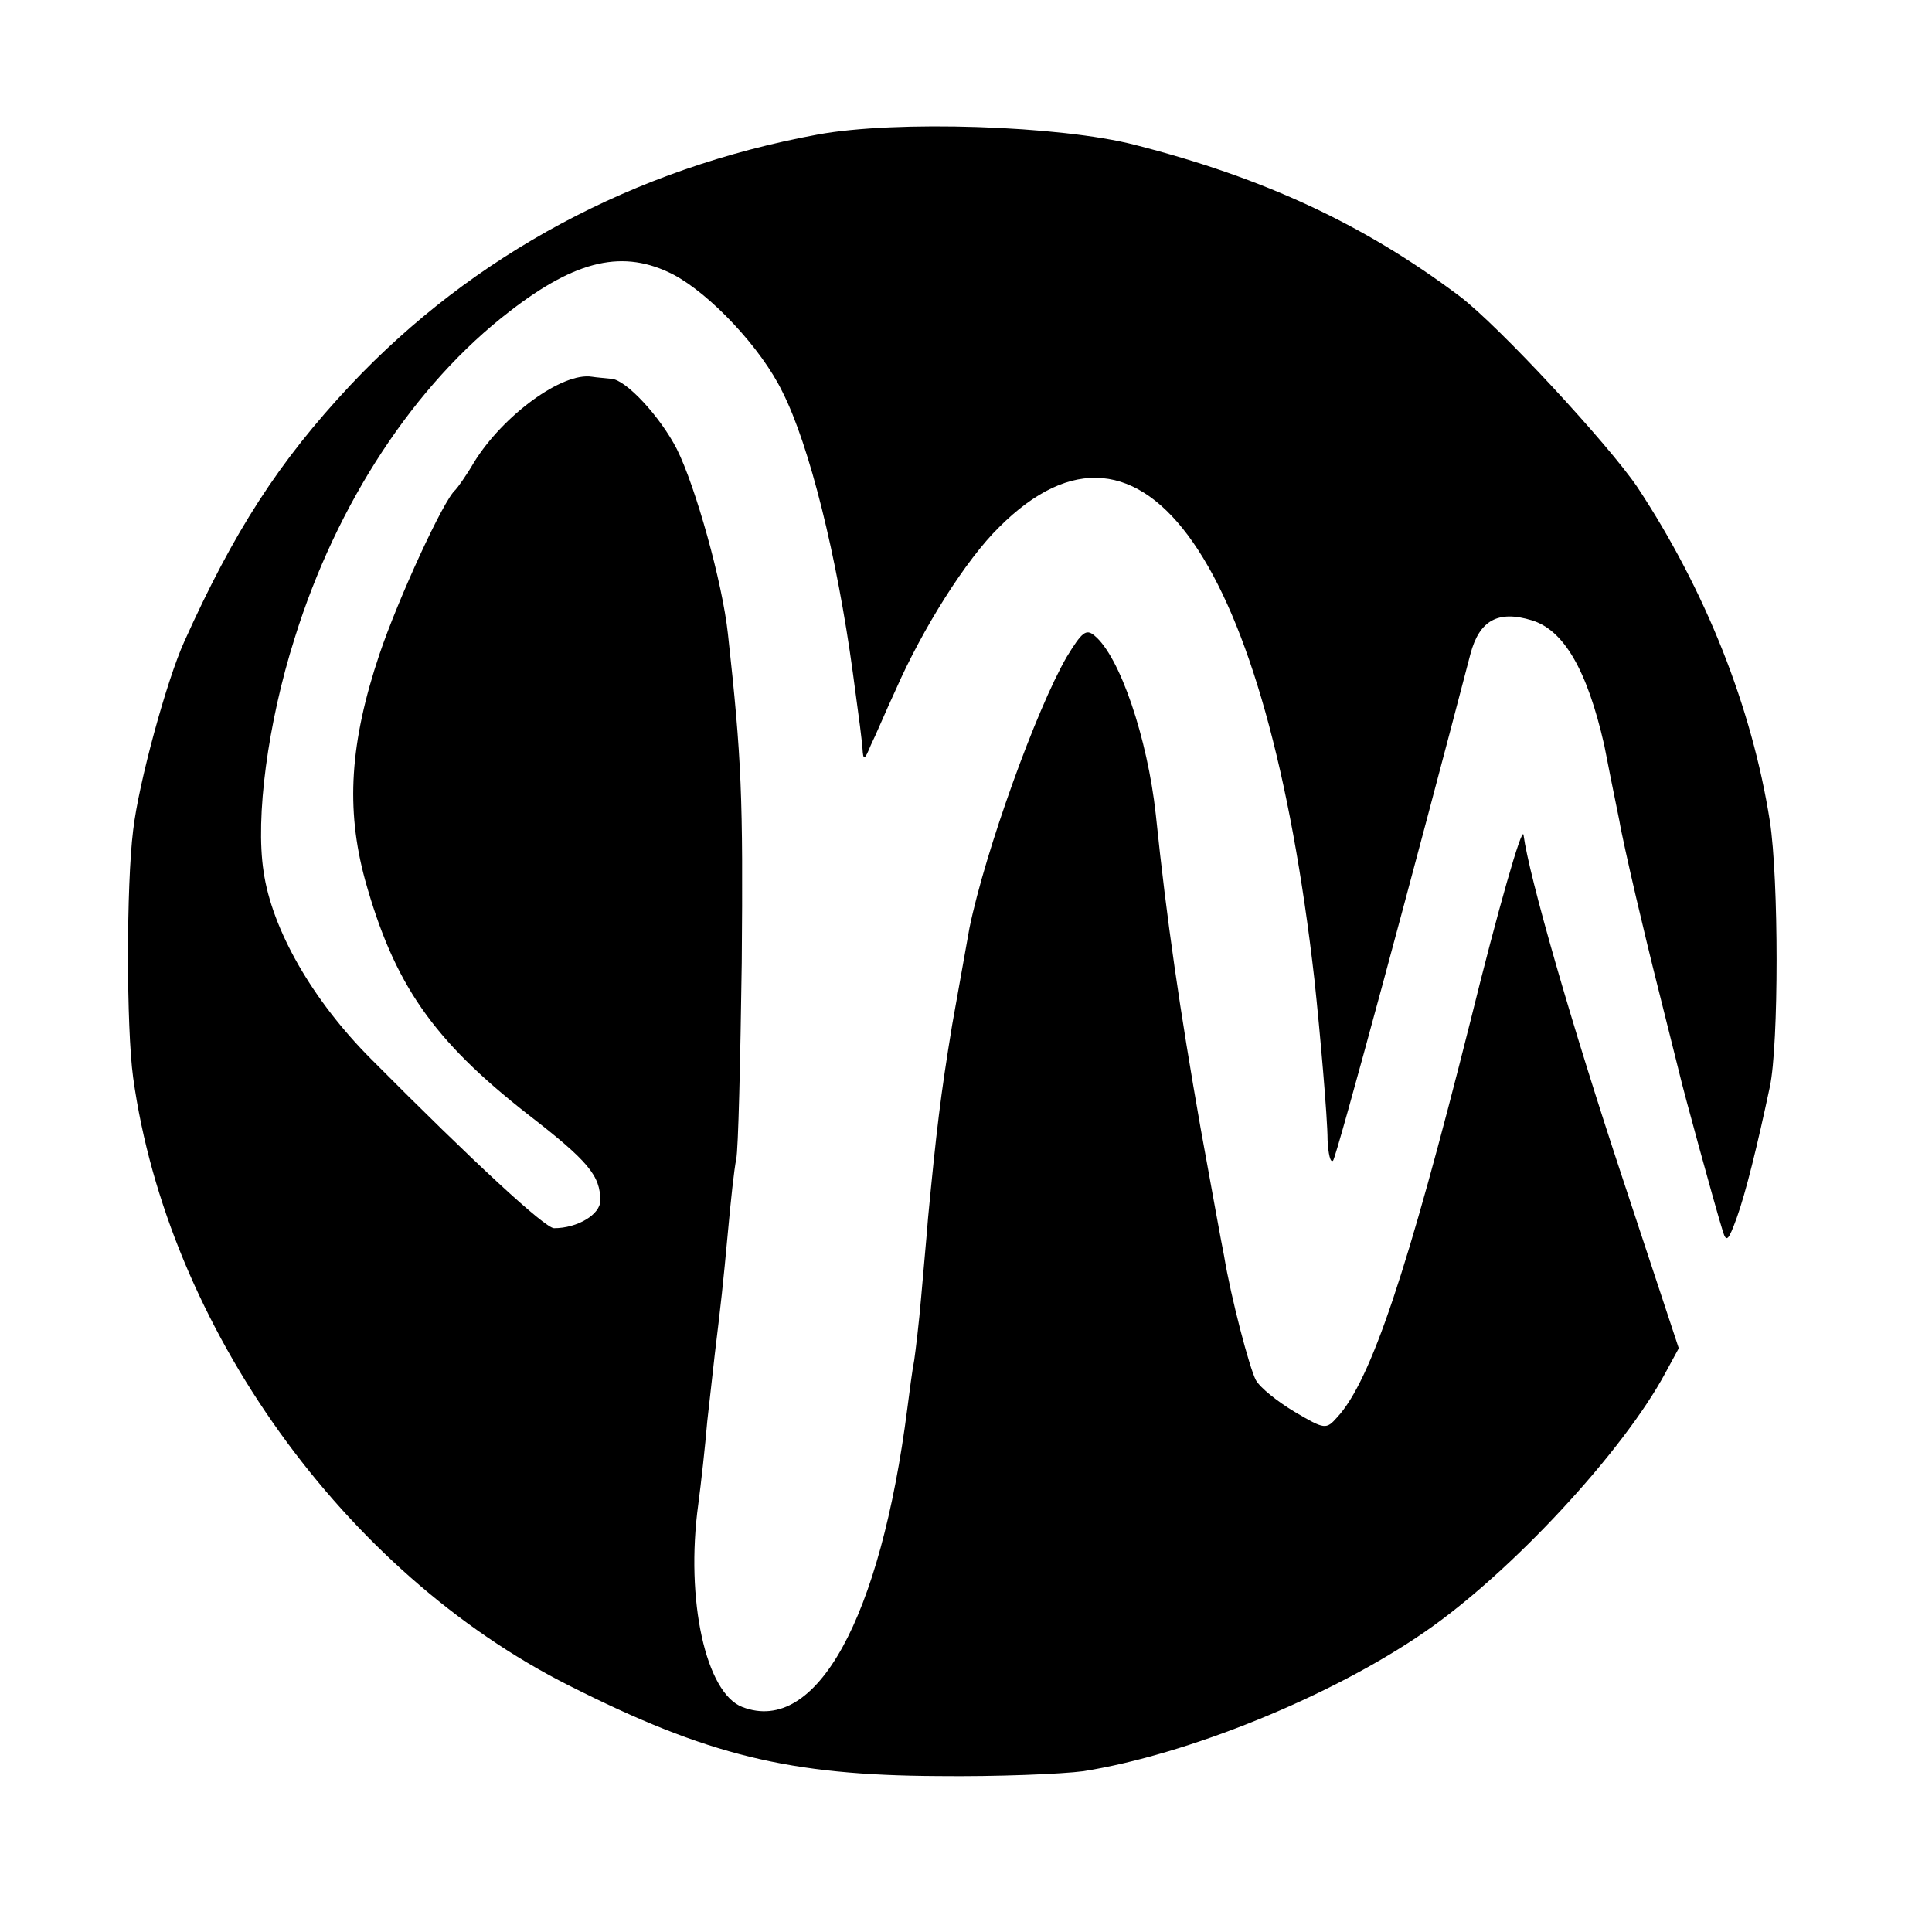 <?xml version="1.0" standalone="no"?>
<!DOCTYPE svg PUBLIC "-//W3C//DTD SVG 20010904//EN"
 "http://www.w3.org/TR/2001/REC-SVG-20010904/DTD/svg10.dtd">
<svg version="1.0" xmlns="http://www.w3.org/2000/svg"
 width="280pt" height="280pt" viewBox="0 0 280 280"
 preserveAspectRatio="xMidYMid meet">
<g transform="translate(0,280) scale(0.1,-0.1)"
fill="#000000" stroke="none">
<path d="M1185 2605 c-266 -49 -499 -174 -677 -363 -104 -111 -169 -212 -241
-372 -25 -55 -66 -204 -74 -273 -10 -80 -10 -286 0 -359 50 -360 306 -717 632
-881 200 -101 319 -130 535 -131 85 -1 180 3 210 7 151 24 359 108 495 202
125 86 288 262 349 376 l19 35 -81 245 c-75 226 -136 439 -144 499 -2 14 -37
-108 -77 -270 -91 -362 -144 -521 -193 -574 -16 -18 -18 -18 -62 8 -25 15 -50
35 -56 46 -9 17 -36 119 -46 180 -3 14 -18 97 -34 185 -30 171 -49 300 -65
455 -12 110 -52 229 -89 259 -12 10 -18 5 -40 -31 -44 -76 -118 -281 -141
-393 -3 -17 -14 -79 -25 -140 -17 -103 -23 -155 -35 -280 -2 -27 -7 -79 -10
-115 -3 -36 -8 -77 -10 -91 -3 -15 -7 -47 -10 -70 -39 -305 -132 -474 -239
-433 -53 20 -83 155 -64 294 4 30 10 84 13 120 4 36 9 80 11 98 9 74 12 101
19 177 4 44 9 91 12 105 3 14 6 142 8 285 2 240 0 294 -20 476 -8 75 -47 214
-74 268 -24 47 -74 101 -95 102 -9 1 -22 2 -28 3 -43 7 -129 -56 -171 -124
-11 -19 -24 -37 -27 -40 -17 -14 -83 -158 -110 -238 -43 -128 -49 -224 -21
-327 42 -151 98 -232 236 -340 88 -68 105 -89 105 -125 0 -20 -33 -40 -67 -40
-13 0 -115 94 -265 245 -85 85 -144 188 -156 272 -12 78 6 215 45 338 61 196
174 368 312 474 97 75 165 90 237 53 53 -28 127 -106 158 -170 39 -77 79 -238
102 -407 11 -81 12 -89 14 -110 1 -18 3 -17 12 5 7 14 22 50 36 80 39 89 102
189 150 236 209 209 388 -49 457 -656 8 -75 19 -200 19 -232 1 -20 4 -34 8
-30 5 5 121 435 199 734 13 49 40 64 89 49 46 -14 80 -71 105 -181 2 -11 17
-86 22 -110 2 -13 13 -63 24 -110 11 -47 22 -92 24 -100 2 -8 11 -44 20 -80 9
-36 18 -72 20 -80 3 -14 49 -183 62 -225 5 -16 8 -13 20 20 13 36 30 105 48
190 13 61 13 301 0 385 -26 165 -93 334 -192 484 -42 62 -201 234 -258 277
-137 103 -282 171 -470 219 -108 28 -347 36 -460 15z"/>
</g>
</svg>
